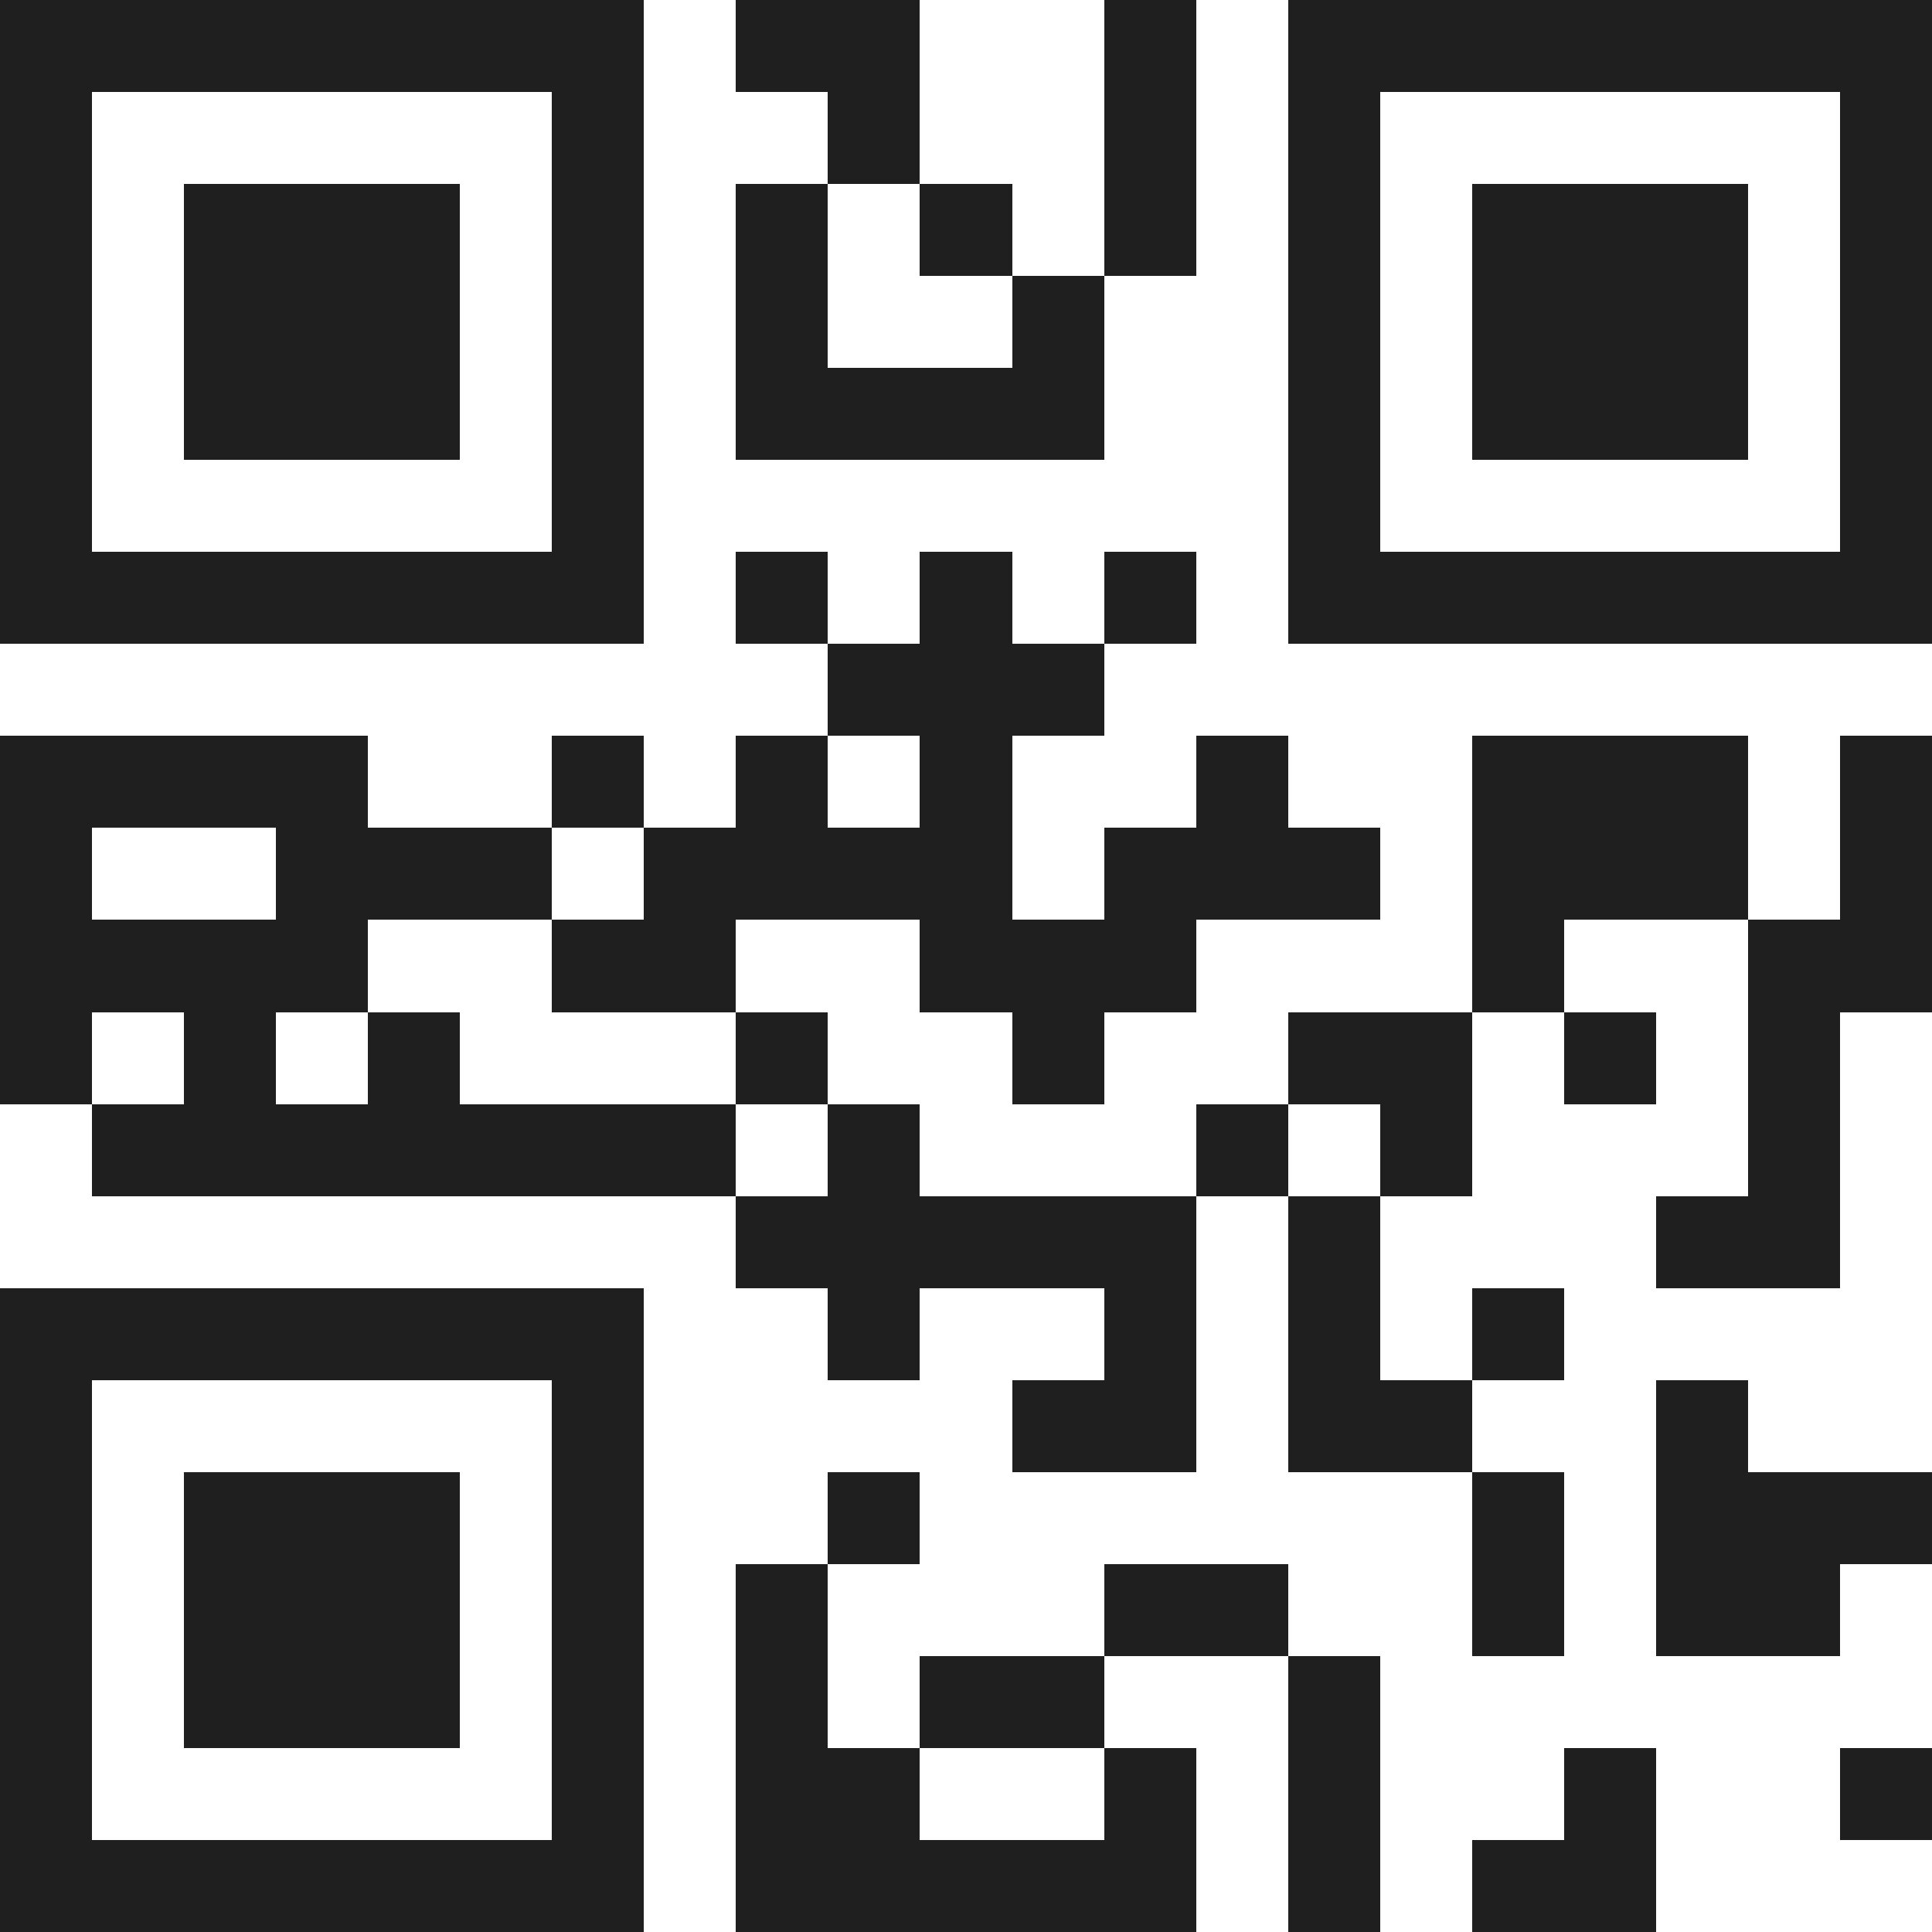 <svg xmlns="http://www.w3.org/2000/svg" viewBox="0 0 21 21" shape-rendering="crispEdges"><path fill="#ffffff" d="M0 0h21v21H0z"/><path stroke="#1f1f1f" d="M0 0.5h7m1 0h2m2 0h1m1 0h7M0 1.5h1m5 0h1m2 0h1m2 0h1m1 0h1m5 0h1M0 2.5h1m1 0h3m1 0h1m1 0h1m1 0h1m1 0h1m1 0h1m1 0h3m1 0h1M0 3.5h1m1 0h3m1 0h1m1 0h1m2 0h1m2 0h1m1 0h3m1 0h1M0 4.5h1m1 0h3m1 0h1m1 0h4m2 0h1m1 0h3m1 0h1M0 5.5h1m5 0h1m7 0h1m5 0h1M0 6.5h7m1 0h1m1 0h1m1 0h1m1 0h7M9 7.5h3M0 8.5h4m2 0h1m1 0h1m1 0h1m2 0h1m2 0h3m1 0h1M0 9.5h1m2 0h3m1 0h4m1 0h3m1 0h3m1 0h1M0 10.5h4m2 0h2m2 0h3m3 0h1m2 0h2M0 11.5h1m1 0h1m1 0h1m3 0h1m2 0h1m2 0h2m1 0h1m1 0h1M1 12.5h7m1 0h1m3 0h1m1 0h1m3 0h1M8 13.5h5m1 0h1m3 0h2M0 14.5h7m2 0h1m2 0h1m1 0h1m1 0h1M0 15.5h1m5 0h1m4 0h2m1 0h2m2 0h1M0 16.5h1m1 0h3m1 0h1m2 0h1m6 0h1m1 0h3M0 17.5h1m1 0h3m1 0h1m1 0h1m3 0h2m2 0h1m1 0h2M0 18.5h1m1 0h3m1 0h1m1 0h1m1 0h2m2 0h1M0 19.5h1m5 0h1m1 0h2m2 0h1m1 0h1m2 0h1m2 0h1M0 20.5h7m1 0h5m1 0h1m1 0h2"/></svg>
